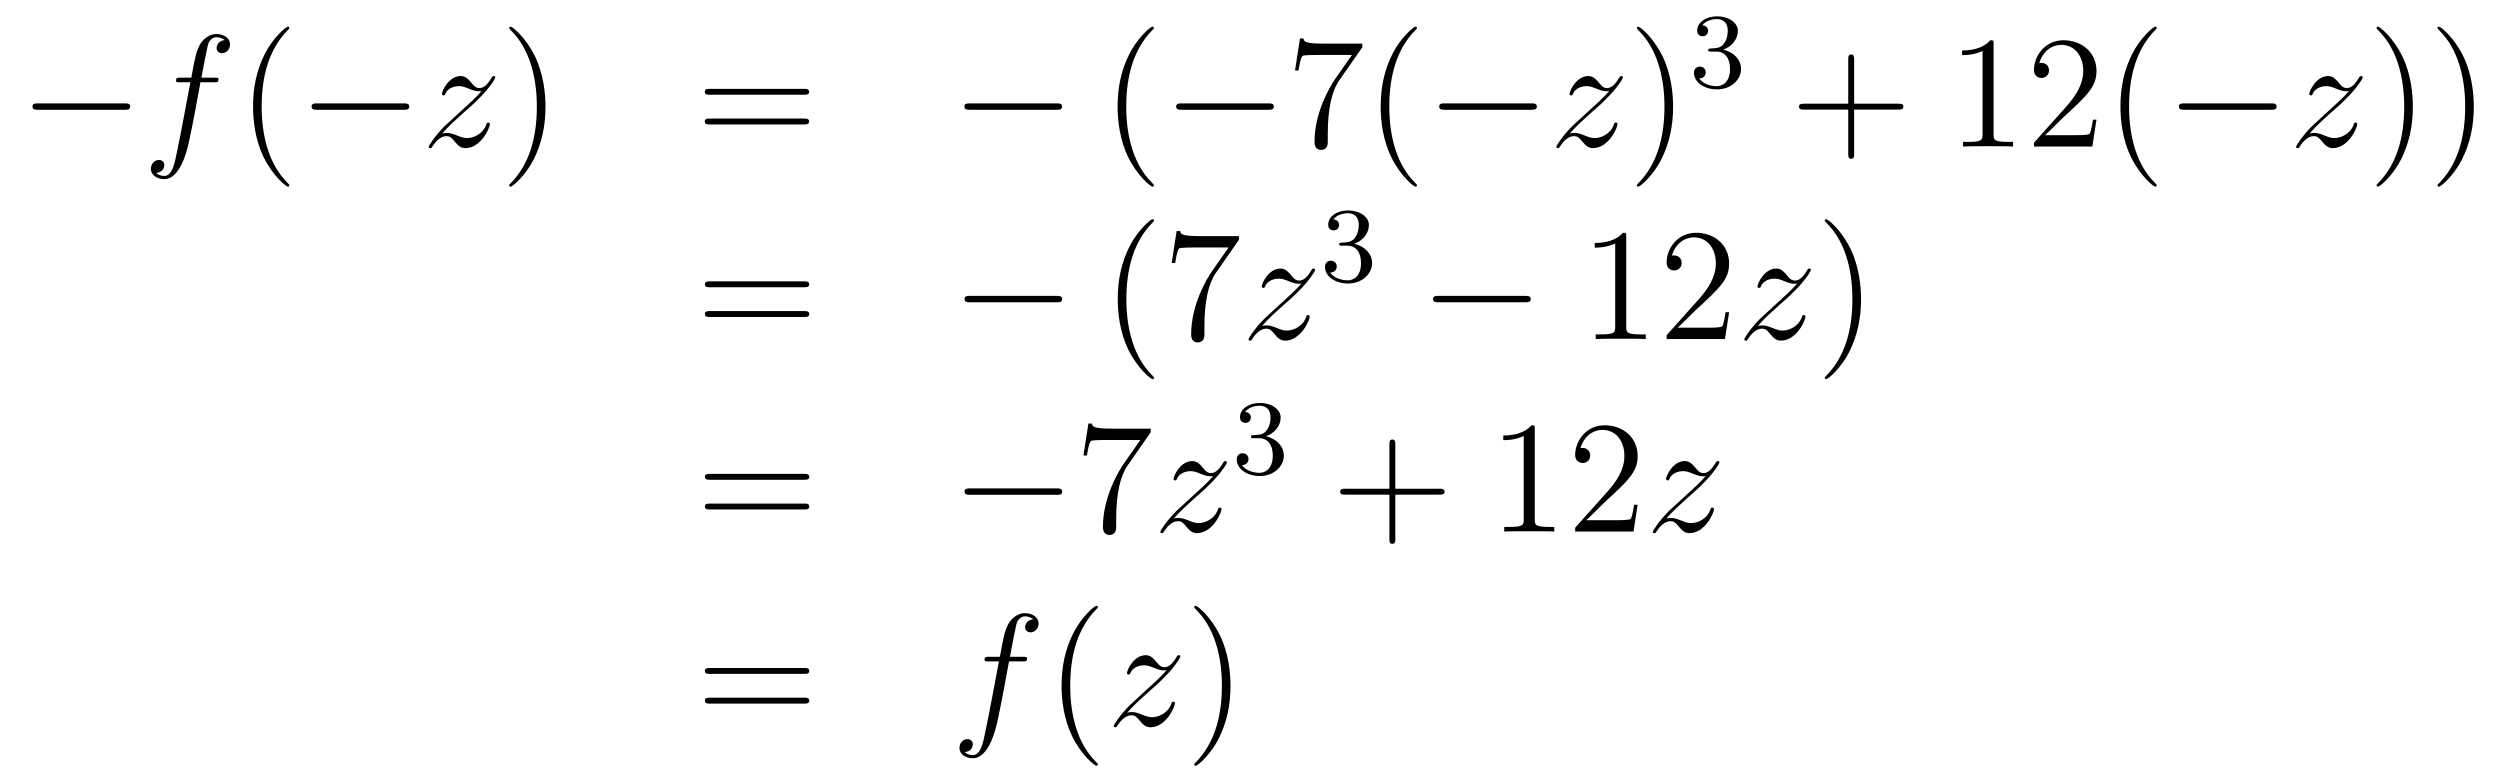 <?xml version='1.0'?>
<!-- This file was generated by dvisvgm 1.14.1 -->
<svg height='58pt' version='1.1' viewBox='0 -58 187 58' width='187pt' xmlns='http://www.w3.org/2000/svg' xmlns:xlink='http://www.w3.org/1999/xlink'>
<g id='page1'>
<g transform='matrix(1 0 0 1 -132 609)'>
<path d='M141.318 -658.789C141.521 -658.789 141.736 -658.789 141.736 -659.028C141.736 -659.268 141.521 -659.268 141.318 -659.268H134.851C134.648 -659.268 134.432 -659.268 134.432 -659.028C134.432 -658.789 134.648 -658.789 134.851 -658.789H141.318Z' fill-rule='evenodd'/>
<path d='M148.01 -660.846C148.249 -660.846 148.344 -660.846 148.344 -661.073C148.344 -661.192 148.249 -661.192 148.034 -661.192H147.066C147.293 -662.423 147.46 -663.272 147.555 -663.655C147.627 -663.942 147.878 -664.217 148.189 -664.217C148.44 -664.217 148.691 -664.109 148.811 -664.002C148.344 -663.954 148.201 -663.607 148.201 -663.404C148.201 -663.165 148.38 -663.021 148.608 -663.021C148.847 -663.021 149.205 -663.224 149.205 -663.679C149.205 -664.181 148.703 -664.456 148.177 -664.456C147.663 -664.456 147.161 -664.073 146.922 -663.607C146.707 -663.188 146.587 -662.758 146.312 -661.192H145.511C145.284 -661.192 145.165 -661.192 145.165 -660.977C145.165 -660.846 145.236 -660.846 145.476 -660.846H146.241C146.025 -659.734 145.535 -657.032 145.26 -655.753C145.057 -654.713 144.878 -653.84 144.28 -653.84C144.244 -653.84 143.898 -653.84 143.682 -654.067C144.292 -654.115 144.292 -654.641 144.292 -654.653C144.292 -654.892 144.113 -655.036 143.886 -655.036C143.646 -655.036 143.288 -654.832 143.288 -654.378C143.288 -653.864 143.814 -653.601 144.28 -653.601C145.5 -653.601 146.001 -655.789 146.133 -656.387C146.348 -657.307 146.934 -660.487 146.994 -660.846H148.01Z' fill-rule='evenodd'/>
<path d='M153.641 -653.135C153.641 -653.171 153.641 -653.195 153.438 -653.398C152.243 -654.606 151.573 -656.578 151.573 -659.017C151.573 -661.336 152.135 -663.332 153.522 -664.743C153.641 -664.85 153.641 -664.874 153.641 -664.91C153.641 -664.982 153.581 -665.006 153.534 -665.006C153.378 -665.006 152.398 -664.145 151.812 -662.973C151.203 -661.766 150.928 -660.487 150.928 -659.017C150.928 -657.952 151.095 -656.53 151.716 -655.251C152.422 -653.817 153.402 -653.039 153.534 -653.039C153.581 -653.039 153.641 -653.063 153.641 -653.135Z' fill-rule='evenodd'/>
<path d='M162.192 -658.789C162.396 -658.789 162.611 -658.789 162.611 -659.028C162.611 -659.268 162.396 -659.268 162.192 -659.268H155.725C155.522 -659.268 155.307 -659.268 155.307 -659.028C155.307 -658.789 155.522 -658.789 155.725 -658.789H162.192Z' fill-rule='evenodd'/>
<path d='M165.071 -657.008C165.585 -657.594 166.004 -657.965 166.601 -658.503C167.319 -659.124 167.629 -659.423 167.797 -659.602C168.634 -660.427 169.052 -661.121 169.052 -661.216C169.052 -661.312 168.956 -661.312 168.932 -661.312C168.849 -661.312 168.825 -661.264 168.765 -661.18C168.466 -660.666 168.179 -660.415 167.868 -660.415C167.617 -660.415 167.486 -660.523 167.259 -660.81C167.008 -661.108 166.805 -661.312 166.458 -661.312C165.585 -661.312 165.059 -660.224 165.059 -659.973C165.059 -659.937 165.071 -659.865 165.179 -659.865C165.274 -659.865 165.286 -659.913 165.322 -659.997C165.525 -660.475 166.099 -660.559 166.326 -660.559C166.577 -660.559 166.816 -660.475 167.067 -660.367C167.522 -660.176 167.713 -660.176 167.833 -660.176C167.916 -660.176 167.964 -660.176 168.024 -660.188C167.629 -659.722 166.984 -659.148 166.446 -658.658L165.239 -657.546C164.509 -656.805 164.067 -656.1 164.067 -656.016C164.067 -655.944 164.127 -655.92 164.199 -655.92C164.27 -655.92 164.282 -655.932 164.366 -656.076C164.557 -656.375 164.94 -656.817 165.382 -656.817C165.633 -656.817 165.753 -656.733 165.992 -656.434C166.219 -656.172 166.422 -655.92 166.805 -655.92C167.976 -655.92 168.645 -657.439 168.645 -657.713C168.645 -657.761 168.634 -657.833 168.514 -657.833C168.418 -657.833 168.406 -657.785 168.37 -657.666C168.107 -656.96 167.402 -656.673 166.936 -656.673C166.685 -656.673 166.446 -656.757 166.195 -656.865C165.717 -657.056 165.585 -657.056 165.43 -657.056C165.31 -657.056 165.179 -657.056 165.071 -657.008Z' fill-rule='evenodd'/>
<path d='M172.802 -659.017C172.802 -659.925 172.683 -661.407 172.014 -662.794C171.308 -664.228 170.328 -665.006 170.196 -665.006C170.149 -665.006 170.089 -664.982 170.089 -664.91C170.089 -664.874 170.089 -664.85 170.292 -664.647C171.488 -663.44 172.157 -661.467 172.157 -659.028C172.157 -656.709 171.595 -654.713 170.208 -653.302C170.089 -653.195 170.089 -653.171 170.089 -653.135C170.089 -653.063 170.149 -653.039 170.196 -653.039C170.352 -653.039 171.332 -653.9 171.918 -655.072C172.528 -656.291 172.802 -657.582 172.802 -659.017Z' fill-rule='evenodd'/>
<path d='M192.139 -659.913C192.306 -659.913 192.522 -659.913 192.522 -660.128C192.522 -660.355 192.318 -660.355 192.139 -660.355H185.098C184.931 -660.355 184.716 -660.355 184.716 -660.14C184.716 -659.913 184.919 -659.913 185.098 -659.913H192.139ZM192.139 -657.69C192.306 -657.69 192.522 -657.69 192.522 -657.905C192.522 -658.132 192.318 -658.132 192.139 -658.132H185.098C184.931 -658.132 184.716 -658.132 184.716 -657.917C184.716 -657.69 184.919 -657.69 185.098 -657.69H192.139Z' fill-rule='evenodd'/>
<path d='M211.025 -658.789C211.228 -658.789 211.444 -658.789 211.444 -659.028C211.444 -659.268 211.228 -659.268 211.025 -659.268H204.558C204.355 -659.268 204.139 -659.268 204.139 -659.028C204.139 -658.789 204.355 -658.789 204.558 -658.789H211.025Z' fill-rule='evenodd'/>
<path d='M218.31 -653.135C218.31 -653.171 218.31 -653.195 218.107 -653.398C216.912 -654.606 216.242 -656.578 216.242 -659.017C216.242 -661.336 216.804 -663.332 218.191 -664.743C218.31 -664.85 218.31 -664.874 218.31 -664.91C218.31 -664.982 218.251 -665.006 218.203 -665.006C218.047 -665.006 217.067 -664.145 216.481 -662.973C215.872 -661.766 215.597 -660.487 215.597 -659.017C215.597 -657.952 215.765 -656.53 216.385 -655.251C217.091 -653.817 218.071 -653.039 218.203 -653.039C218.251 -653.039 218.31 -653.063 218.31 -653.135Z' fill-rule='evenodd'/>
<path d='M226.862 -658.789C227.065 -658.789 227.28 -658.789 227.28 -659.028C227.28 -659.268 227.065 -659.268 226.862 -659.268H220.394C220.192 -659.268 219.977 -659.268 219.977 -659.028C219.977 -658.789 220.192 -658.789 220.394 -658.789H226.862Z' fill-rule='evenodd'/>
<path d='M233.9 -663.463V-663.738H231.019C229.573 -663.738 229.549 -663.894 229.501 -664.121H229.238L228.868 -661.73H229.13C229.166 -661.945 229.274 -662.687 229.43 -662.818C229.525 -662.89 230.422 -662.89 230.59 -662.89H233.124L231.857 -661.073C231.534 -660.607 230.327 -658.646 230.327 -656.399C230.327 -656.267 230.327 -655.789 230.816 -655.789C231.318 -655.789 231.318 -656.255 231.318 -656.411V-657.008C231.318 -658.789 231.606 -660.176 232.168 -660.977L233.9 -663.463ZM237.988 -653.135C237.988 -653.171 237.988 -653.195 237.784 -653.398C236.588 -654.606 235.919 -656.578 235.919 -659.017C235.919 -661.336 236.482 -663.332 237.868 -664.743C237.988 -664.85 237.988 -664.874 237.988 -664.91C237.988 -664.982 237.928 -665.006 237.88 -665.006C237.725 -665.006 236.744 -664.145 236.159 -662.973C235.549 -661.766 235.274 -660.487 235.274 -659.017C235.274 -657.952 235.441 -656.53 236.063 -655.251C236.768 -653.817 237.748 -653.039 237.88 -653.039C237.928 -653.039 237.988 -653.063 237.988 -653.135Z' fill-rule='evenodd'/>
<path d='M246.538 -658.789C246.74 -658.789 246.956 -658.789 246.956 -659.028C246.956 -659.268 246.74 -659.268 246.538 -659.268H240.071C239.867 -659.268 239.652 -659.268 239.652 -659.028C239.652 -658.789 239.867 -658.789 240.071 -658.789H246.538Z' fill-rule='evenodd'/>
<path d='M249.416 -657.008C249.93 -657.594 250.349 -657.965 250.946 -658.503C251.664 -659.124 251.975 -659.423 252.142 -659.602C252.979 -660.427 253.397 -661.121 253.397 -661.216C253.397 -661.312 253.301 -661.312 253.278 -661.312C253.194 -661.312 253.17 -661.264 253.11 -661.18C252.811 -660.666 252.524 -660.415 252.214 -660.415C251.963 -660.415 251.831 -660.523 251.604 -660.81C251.353 -661.108 251.149 -661.312 250.802 -661.312C249.93 -661.312 249.404 -660.224 249.404 -659.973C249.404 -659.937 249.416 -659.865 249.523 -659.865C249.619 -659.865 249.631 -659.913 249.667 -659.997C249.871 -660.475 250.445 -660.559 250.672 -660.559C250.922 -660.559 251.161 -660.475 251.412 -660.367C251.867 -660.176 252.058 -660.176 252.178 -660.176C252.262 -660.176 252.31 -660.176 252.37 -660.188C251.975 -659.722 251.329 -659.148 250.79 -658.658L249.583 -657.546C248.855 -656.805 248.412 -656.1 248.412 -656.016C248.412 -655.944 248.472 -655.92 248.544 -655.92C248.615 -655.92 248.627 -655.932 248.711 -656.076C248.902 -656.375 249.284 -656.817 249.727 -656.817C249.978 -656.817 250.098 -656.733 250.337 -656.434C250.564 -656.172 250.768 -655.92 251.149 -655.92C252.322 -655.92 252.991 -657.439 252.991 -657.713C252.991 -657.761 252.979 -657.833 252.859 -657.833C252.763 -657.833 252.751 -657.785 252.715 -657.666C252.452 -656.96 251.747 -656.673 251.281 -656.673C251.03 -656.673 250.79 -656.757 250.54 -656.865C250.062 -657.056 249.93 -657.056 249.775 -657.056C249.655 -657.056 249.523 -657.056 249.416 -657.008Z' fill-rule='evenodd'/>
<path d='M257.148 -659.017C257.148 -659.925 257.028 -661.407 256.358 -662.794C255.654 -664.228 254.674 -665.006 254.542 -665.006C254.494 -665.006 254.434 -664.982 254.434 -664.91C254.434 -664.874 254.434 -664.85 254.638 -664.647C255.833 -663.44 256.502 -661.467 256.502 -659.028C256.502 -656.709 255.941 -654.713 254.554 -653.302C254.434 -653.195 254.434 -653.171 254.434 -653.135C254.434 -653.063 254.494 -653.039 254.542 -653.039C254.696 -653.039 255.677 -653.9 256.264 -655.072C256.873 -656.291 257.148 -657.582 257.148 -659.017Z' fill-rule='evenodd'/>
<path d='M260.376 -663.142C261.006 -663.142 261.404 -662.679 261.404 -661.842C261.404 -660.847 260.838 -660.552 260.416 -660.552C259.978 -660.552 259.38 -660.711 259.1 -661.133C259.388 -661.133 259.588 -661.317 259.588 -661.58C259.588 -661.835 259.404 -662.018 259.148 -662.018C258.934 -662.018 258.71 -661.882 258.71 -661.564C258.71 -660.807 259.524 -660.313 260.432 -660.313C261.492 -660.313 262.232 -661.046 262.232 -661.842C262.232 -662.504 261.707 -663.11 260.894 -663.285C261.523 -663.508 261.994 -664.05 261.994 -664.687C261.994 -665.325 261.276 -665.779 260.448 -665.779C259.595 -665.779 258.949 -665.317 258.949 -664.711C258.949 -664.416 259.148 -664.289 259.356 -664.289C259.603 -664.289 259.763 -664.464 259.763 -664.695C259.763 -664.99 259.507 -665.102 259.332 -665.11C259.667 -665.548 260.28 -665.572 260.424 -665.572C260.63 -665.572 261.236 -665.508 261.236 -664.687C261.236 -664.129 261.006 -663.795 260.894 -663.667C260.656 -663.42 260.472 -663.404 259.986 -663.372C259.834 -663.365 259.77 -663.357 259.77 -663.253C259.77 -663.142 259.842 -663.142 259.978 -663.142H260.376Z' fill-rule='evenodd'/>
<path d='M270.69 -658.801H273.989C274.157 -658.801 274.372 -658.801 274.372 -659.017C274.372 -659.244 274.169 -659.244 273.989 -659.244H270.69V-662.543C270.69 -662.71 270.69 -662.926 270.474 -662.926C270.247 -662.926 270.247 -662.722 270.247 -662.543V-659.244H266.948C266.78 -659.244 266.566 -659.244 266.566 -659.028C266.566 -658.801 266.768 -658.801 266.948 -658.801H270.247V-655.502C270.247 -655.335 270.247 -655.12 270.462 -655.12C270.69 -655.12 270.69 -655.323 270.69 -655.502V-658.801Z' fill-rule='evenodd'/>
<path d='M281.12 -663.702C281.12 -663.978 281.12 -663.989 280.88 -663.989C280.594 -663.667 279.996 -663.224 278.765 -663.224V-662.878C279.04 -662.878 279.637 -662.878 280.295 -663.188V-656.96C280.295 -656.53 280.259 -656.387 279.208 -656.387H278.837V-656.04C279.16 -656.064 280.319 -656.064 280.714 -656.064S282.256 -656.064 282.578 -656.04V-656.387H282.208C281.156 -656.387 281.12 -656.53 281.12 -656.96V-663.702ZM288.817 -658.048H288.554C288.518 -657.845 288.422 -657.187 288.302 -656.996C288.22 -656.889 287.538 -656.889 287.179 -656.889H284.968C285.29 -657.164 286.02 -657.929 286.331 -658.216C288.148 -659.889 288.817 -660.511 288.817 -661.694C288.817 -663.069 287.729 -663.989 286.343 -663.989C284.956 -663.989 284.143 -662.806 284.143 -661.778C284.143 -661.168 284.669 -661.168 284.705 -661.168C284.956 -661.168 285.266 -661.347 285.266 -661.73C285.266 -662.065 285.04 -662.292 284.705 -662.292C284.597 -662.292 284.573 -662.292 284.538 -662.28C284.765 -663.093 285.41 -663.643 286.187 -663.643C287.203 -663.643 287.825 -662.794 287.825 -661.694C287.825 -660.678 287.239 -659.793 286.558 -659.028L284.143 -656.327V-656.04H288.506L288.817 -658.048ZM293.322 -653.135C293.322 -653.171 293.322 -653.195 293.119 -653.398C291.924 -654.606 291.254 -656.578 291.254 -659.017C291.254 -661.336 291.816 -663.332 293.203 -664.743C293.322 -664.85 293.322 -664.874 293.322 -664.91C293.322 -664.982 293.262 -665.006 293.214 -665.006C293.059 -665.006 292.079 -664.145 291.493 -662.973C290.884 -661.766 290.609 -660.487 290.609 -659.017C290.609 -657.952 290.776 -656.53 291.397 -655.251C292.103 -653.817 293.083 -653.039 293.214 -653.039C293.262 -653.039 293.322 -653.063 293.322 -653.135Z' fill-rule='evenodd'/>
<path d='M301.872 -658.789C302.075 -658.789 302.29 -658.789 302.29 -659.028C302.29 -659.268 302.075 -659.268 301.872 -659.268H295.404C295.201 -659.268 294.985 -659.268 294.985 -659.028C294.985 -658.789 295.201 -658.789 295.404 -658.789H301.872Z' fill-rule='evenodd'/>
<path d='M304.75 -657.008C305.264 -657.594 305.682 -657.965 306.281 -658.503C306.997 -659.124 307.308 -659.423 307.476 -659.602C308.312 -660.427 308.731 -661.121 308.731 -661.216C308.731 -661.312 308.635 -661.312 308.611 -661.312C308.527 -661.312 308.503 -661.264 308.443 -661.18C308.146 -660.666 307.858 -660.415 307.547 -660.415C307.296 -660.415 307.165 -660.523 306.937 -660.81C306.686 -661.108 306.484 -661.312 306.137 -661.312C305.264 -661.312 304.738 -660.224 304.738 -659.973C304.738 -659.937 304.75 -659.865 304.858 -659.865C304.954 -659.865 304.966 -659.913 305 -659.997C305.204 -660.475 305.778 -660.559 306.005 -660.559C306.257 -660.559 306.496 -660.475 306.746 -660.367C307.201 -660.176 307.392 -660.176 307.512 -660.176C307.595 -660.176 307.643 -660.176 307.703 -660.188C307.308 -659.722 306.662 -659.148 306.125 -658.658L304.918 -657.546C304.188 -656.805 303.746 -656.1 303.746 -656.016C303.746 -655.944 303.805 -655.92 303.877 -655.92S303.961 -655.932 304.045 -656.076C304.236 -656.375 304.619 -656.817 305.06 -656.817C305.312 -656.817 305.431 -656.733 305.671 -656.434C305.898 -656.172 306.101 -655.92 306.484 -655.92C307.655 -655.92 308.324 -657.439 308.324 -657.713C308.324 -657.761 308.312 -657.833 308.192 -657.833C308.098 -657.833 308.086 -657.785 308.05 -657.666C307.787 -656.96 307.081 -656.673 306.616 -656.673C306.364 -656.673 306.125 -656.757 305.874 -656.865C305.395 -657.056 305.264 -657.056 305.108 -657.056C304.99 -657.056 304.858 -657.056 304.75 -657.008Z' fill-rule='evenodd'/>
<path d='M312.481 -659.017C312.481 -659.925 312.362 -661.407 311.693 -662.794C310.987 -664.228 310.007 -665.006 309.875 -665.006C309.828 -665.006 309.768 -664.982 309.768 -664.91C309.768 -664.874 309.768 -664.85 309.971 -664.647C311.166 -663.44 311.836 -661.467 311.836 -659.028C311.836 -656.709 311.274 -654.713 309.887 -653.302C309.768 -653.195 309.768 -653.171 309.768 -653.135C309.768 -653.063 309.828 -653.039 309.875 -653.039C310.031 -653.039 311.011 -653.9 311.597 -655.072C312.206 -656.291 312.481 -657.582 312.481 -659.017ZM317.041 -659.017C317.041 -659.925 316.922 -661.407 316.253 -662.794C315.547 -664.228 314.567 -665.006 314.435 -665.006C314.388 -665.006 314.328 -664.982 314.328 -664.91C314.328 -664.874 314.328 -664.85 314.531 -664.647C315.726 -663.44 316.396 -661.467 316.396 -659.028C316.396 -656.709 315.834 -654.713 314.447 -653.302C314.328 -653.195 314.328 -653.171 314.328 -653.135C314.328 -653.063 314.388 -653.039 314.435 -653.039C314.591 -653.039 315.571 -653.9 316.157 -655.072C316.766 -656.291 317.041 -657.582 317.041 -659.017Z' fill-rule='evenodd'/>
<path d='M192.149 -645.513C192.317 -645.513 192.532 -645.513 192.532 -645.728C192.532 -645.955 192.329 -645.955 192.149 -645.955H185.108C184.941 -645.955 184.726 -645.955 184.726 -645.74C184.726 -645.513 184.929 -645.513 185.108 -645.513H192.149ZM192.149 -643.29C192.317 -643.29 192.532 -643.29 192.532 -643.505C192.532 -643.732 192.329 -643.732 192.149 -643.732H185.108C184.941 -643.732 184.726 -643.732 184.726 -643.517C184.726 -643.29 184.929 -643.29 185.108 -643.29H192.149Z' fill-rule='evenodd'/>
<path d='M211.036 -644.389C211.238 -644.389 211.453 -644.389 211.453 -644.628C211.453 -644.868 211.238 -644.868 211.036 -644.868H204.568C204.365 -644.868 204.149 -644.868 204.149 -644.628C204.149 -644.389 204.365 -644.389 204.568 -644.389H211.036Z' fill-rule='evenodd'/>
<path d='M218.321 -638.735C218.321 -638.771 218.321 -638.795 218.117 -638.998C216.922 -640.206 216.252 -642.178 216.252 -644.617C216.252 -646.936 216.815 -648.932 218.201 -650.343C218.321 -650.45 218.321 -650.474 218.321 -650.51C218.321 -650.582 218.261 -650.606 218.213 -650.606C218.058 -650.606 217.078 -649.745 216.492 -648.573C215.882 -647.366 215.608 -646.087 215.608 -644.617C215.608 -643.552 215.774 -642.13 216.396 -640.851C217.102 -639.417 218.082 -638.639 218.213 -638.639C218.261 -638.639 218.321 -638.663 218.321 -638.735ZM224.674 -649.063V-649.338H221.792C220.346 -649.338 220.322 -649.494 220.274 -649.721H220.012L219.641 -647.33H219.904C219.94 -647.545 220.048 -648.287 220.202 -648.418C220.298 -648.49 221.195 -648.49 221.363 -648.49H223.897L222.63 -646.673C222.307 -646.207 221.1 -644.246 221.1 -641.999C221.1 -641.867 221.1 -641.389 221.59 -641.389C222.091 -641.389 222.091 -641.855 222.091 -642.011V-642.608C222.091 -644.389 222.378 -645.776 222.941 -646.577L224.674 -649.063Z' fill-rule='evenodd'/>
<path d='M226.391 -642.608C226.906 -643.194 227.323 -643.565 227.922 -644.103C228.638 -644.724 228.949 -645.023 229.117 -645.202C229.954 -646.027 230.371 -646.721 230.371 -646.816C230.371 -646.912 230.276 -646.912 230.252 -646.912C230.168 -646.912 230.144 -646.864 230.084 -646.78C229.786 -646.266 229.499 -646.015 229.188 -646.015C228.937 -646.015 228.805 -646.123 228.578 -646.41C228.328 -646.708 228.125 -646.912 227.778 -646.912C226.906 -646.912 226.379 -645.824 226.379 -645.573C226.379 -645.537 226.391 -645.465 226.499 -645.465C226.595 -645.465 226.607 -645.513 226.642 -645.597C226.846 -646.075 227.419 -646.159 227.646 -646.159C227.897 -646.159 228.137 -646.075 228.388 -645.967C228.841 -645.776 229.033 -645.776 229.153 -645.776C229.236 -645.776 229.284 -645.776 229.344 -645.788C228.949 -645.322 228.304 -644.748 227.766 -644.258L226.559 -643.146C225.829 -642.405 225.388 -641.7 225.388 -641.616C225.388 -641.544 225.446 -641.52 225.518 -641.52C225.59 -641.52 225.602 -641.532 225.685 -641.676C225.877 -641.975 226.26 -642.417 226.702 -642.417C226.952 -642.417 227.072 -642.333 227.311 -642.034C227.538 -641.772 227.742 -641.52 228.125 -641.52C229.296 -641.52 229.966 -643.039 229.966 -643.313C229.966 -643.361 229.954 -643.433 229.834 -643.433C229.739 -643.433 229.727 -643.385 229.691 -643.266C229.427 -642.56 228.722 -642.273 228.256 -642.273C228.005 -642.273 227.766 -642.357 227.515 -642.465C227.036 -642.656 226.906 -642.656 226.75 -642.656C226.63 -642.656 226.499 -642.656 226.391 -642.608Z' fill-rule='evenodd'/>
<path d='M232.776 -648.622C233.406 -648.622 233.804 -648.159 233.804 -647.322C233.804 -646.327 233.238 -646.032 232.816 -646.032C232.378 -646.032 231.78 -646.191 231.5 -646.613C231.788 -646.613 231.988 -646.797 231.988 -647.06C231.988 -647.315 231.804 -647.498 231.548 -647.498C231.334 -647.498 231.11 -647.362 231.11 -647.044C231.11 -646.287 231.924 -645.793 232.832 -645.793C233.892 -645.793 234.632 -646.526 234.632 -647.322C234.632 -647.984 234.107 -648.59 233.294 -648.765C233.923 -648.988 234.394 -649.53 234.394 -650.167C234.394 -650.805 233.676 -651.259 232.848 -651.259C231.995 -651.259 231.349 -650.797 231.349 -650.191C231.349 -649.896 231.548 -649.769 231.756 -649.769C232.003 -649.769 232.163 -649.944 232.163 -650.175C232.163 -650.47 231.907 -650.582 231.732 -650.59C232.067 -651.028 232.68 -651.052 232.824 -651.052C233.03 -651.052 233.636 -650.988 233.636 -650.167C233.636 -649.609 233.406 -649.275 233.294 -649.147C233.056 -648.9 232.872 -648.884 232.386 -648.852C232.234 -648.845 232.17 -648.837 232.17 -648.733C232.17 -648.622 232.242 -648.622 232.378 -648.622H232.776Z' fill-rule='evenodd'/>
<path d='M246.078 -644.389C246.281 -644.389 246.497 -644.389 246.497 -644.628C246.497 -644.868 246.281 -644.868 246.078 -644.868H239.611C239.407 -644.868 239.192 -644.868 239.192 -644.628C239.192 -644.389 239.407 -644.389 239.611 -644.389H246.078Z' fill-rule='evenodd'/>
<path d='M253.642 -649.302C253.642 -649.578 253.642 -649.589 253.402 -649.589C253.115 -649.267 252.517 -648.824 251.286 -648.824V-648.478C251.561 -648.478 252.158 -648.478 252.816 -648.788V-642.56C252.816 -642.13 252.78 -641.987 251.729 -641.987H251.358V-641.64C251.681 -641.664 252.84 -641.664 253.235 -641.664C253.63 -641.664 254.777 -641.664 255.1 -641.64V-641.987H254.729C253.678 -641.987 253.642 -642.13 253.642 -642.56V-649.302ZM261.338 -643.648H261.076C261.04 -643.445 260.944 -642.787 260.824 -642.596C260.741 -642.489 260.059 -642.489 259.7 -642.489H257.489C257.812 -642.764 258.541 -643.529 258.852 -643.816C260.669 -645.489 261.338 -646.111 261.338 -647.294C261.338 -648.669 260.25 -649.589 258.864 -649.589C257.477 -649.589 256.664 -648.406 256.664 -647.378C256.664 -646.768 257.19 -646.768 257.226 -646.768C257.477 -646.768 257.788 -646.947 257.788 -647.33C257.788 -647.665 257.561 -647.892 257.226 -647.892C257.118 -647.892 257.094 -647.892 257.058 -647.88C257.286 -648.693 257.932 -649.243 258.708 -649.243C259.724 -649.243 260.346 -648.394 260.346 -647.294C260.346 -646.278 259.76 -645.393 259.079 -644.628L256.664 -641.927V-641.64H261.028L261.338 -643.648Z' fill-rule='evenodd'/>
<path d='M263.474 -642.608C263.988 -643.194 264.407 -643.565 265.004 -644.103C265.722 -644.724 266.033 -645.023 266.2 -645.202C267.037 -646.027 267.455 -646.721 267.455 -646.816C267.455 -646.912 267.359 -646.912 267.336 -646.912C267.252 -646.912 267.228 -646.864 267.168 -646.78C266.869 -646.266 266.582 -646.015 266.272 -646.015C266.021 -646.015 265.889 -646.123 265.662 -646.41C265.411 -646.708 265.207 -646.912 264.86 -646.912C263.988 -646.912 263.462 -645.824 263.462 -645.573C263.462 -645.537 263.474 -645.465 263.581 -645.465C263.677 -645.465 263.689 -645.513 263.725 -645.597C263.928 -646.075 264.503 -646.159 264.73 -646.159C264.98 -646.159 265.219 -646.075 265.47 -645.967C265.925 -645.776 266.116 -645.776 266.236 -645.776C266.32 -645.776 266.368 -645.776 266.428 -645.788C266.033 -645.322 265.387 -644.748 264.848 -644.258L263.641 -643.146C262.913 -642.405 262.47 -641.7 262.47 -641.616C262.47 -641.544 262.53 -641.52 262.602 -641.52C262.673 -641.52 262.685 -641.532 262.769 -641.676C262.96 -641.975 263.342 -642.417 263.785 -642.417C264.036 -642.417 264.156 -642.333 264.395 -642.034C264.622 -641.772 264.826 -641.52 265.207 -641.52C266.38 -641.52 267.048 -643.039 267.048 -643.313C267.048 -643.361 267.037 -643.433 266.917 -643.433C266.821 -643.433 266.809 -643.385 266.773 -643.266C266.51 -642.56 265.805 -642.273 265.339 -642.273C265.088 -642.273 264.848 -642.357 264.598 -642.465C264.12 -642.656 263.988 -642.656 263.833 -642.656C263.713 -642.656 263.581 -642.656 263.474 -642.608Z' fill-rule='evenodd'/>
<path d='M271.206 -644.617C271.206 -645.525 271.086 -647.007 270.416 -648.394C269.712 -649.828 268.732 -650.606 268.6 -650.606C268.552 -650.606 268.492 -650.582 268.492 -650.51C268.492 -650.474 268.492 -650.45 268.696 -650.247C269.891 -649.04 270.56 -647.067 270.56 -644.628C270.56 -642.309 269.999 -640.313 268.612 -638.902C268.492 -638.795 268.492 -638.771 268.492 -638.735C268.492 -638.663 268.552 -638.639 268.6 -638.639C268.754 -638.639 269.735 -639.5 270.322 -640.672C270.931 -641.891 271.206 -643.182 271.206 -644.617Z' fill-rule='evenodd'/>
<path d='M192.149 -631.113C192.317 -631.113 192.532 -631.113 192.532 -631.328C192.532 -631.555 192.329 -631.555 192.149 -631.555H185.108C184.941 -631.555 184.726 -631.555 184.726 -631.34C184.726 -631.113 184.929 -631.113 185.108 -631.113H192.149ZM192.149 -628.89C192.317 -628.89 192.532 -628.89 192.532 -629.105C192.532 -629.332 192.329 -629.332 192.149 -629.332H185.108C184.941 -629.332 184.726 -629.332 184.726 -629.117C184.726 -628.89 184.929 -628.89 185.108 -628.89H192.149Z' fill-rule='evenodd'/>
<path d='M211.036 -629.989C211.238 -629.989 211.453 -629.989 211.453 -630.228C211.453 -630.468 211.238 -630.468 211.036 -630.468H204.568C204.365 -630.468 204.149 -630.468 204.149 -630.228C204.149 -629.989 204.365 -629.989 204.568 -629.989H211.036Z' fill-rule='evenodd'/>
<path d='M218.074 -634.663V-634.938H215.192C213.746 -634.938 213.722 -635.094 213.674 -635.321H213.412L213.041 -632.93H213.304C213.34 -633.145 213.448 -633.887 213.602 -634.018C213.698 -634.09 214.595 -634.09 214.763 -634.09H217.297L216.03 -632.273C215.707 -631.807 214.5 -629.846 214.5 -627.599C214.5 -627.467 214.5 -626.989 214.99 -626.989C215.491 -626.989 215.491 -627.455 215.491 -627.611V-628.208C215.491 -629.989 215.778 -631.376 216.341 -632.177L218.074 -634.663Z' fill-rule='evenodd'/>
<path d='M219.792 -628.208C220.307 -628.794 220.726 -629.165 221.323 -629.703C222.04 -630.324 222.35 -630.623 222.518 -630.802C223.355 -631.627 223.774 -632.321 223.774 -632.416C223.774 -632.512 223.678 -632.512 223.654 -632.512C223.57 -632.512 223.547 -632.464 223.487 -632.38C223.188 -631.866 222.901 -631.615 222.589 -631.615C222.338 -631.615 222.208 -631.723 221.98 -632.01C221.729 -632.308 221.526 -632.512 221.179 -632.512C220.307 -632.512 219.781 -631.424 219.781 -631.173C219.781 -631.137 219.792 -631.065 219.9 -631.065C219.996 -631.065 220.008 -631.113 220.044 -631.197C220.247 -631.675 220.82 -631.759 221.048 -631.759C221.299 -631.759 221.538 -631.675 221.789 -631.567C222.244 -631.376 222.434 -631.376 222.554 -631.376C222.637 -631.376 222.685 -631.376 222.745 -631.388C222.35 -630.922 221.705 -630.348 221.167 -629.858L219.96 -628.746C219.23 -628.005 218.789 -627.3 218.789 -627.216C218.789 -627.144 218.848 -627.12 218.92 -627.12C218.992 -627.12 219.004 -627.132 219.088 -627.276C219.278 -627.575 219.661 -628.017 220.104 -628.017C220.355 -628.017 220.474 -627.933 220.714 -627.634C220.94 -627.372 221.143 -627.12 221.526 -627.12C222.697 -627.12 223.367 -628.639 223.367 -628.913C223.367 -628.961 223.355 -629.033 223.235 -629.033C223.14 -629.033 223.128 -628.985 223.092 -628.866C222.829 -628.16 222.124 -627.873 221.658 -627.873C221.406 -627.873 221.167 -627.957 220.916 -628.065C220.438 -628.256 220.307 -628.256 220.151 -628.256C220.032 -628.256 219.9 -628.256 219.792 -628.208Z' fill-rule='evenodd'/>
<path d='M226.176 -634.222C226.806 -634.222 227.204 -633.759 227.204 -632.922C227.204 -631.927 226.638 -631.632 226.216 -631.632C225.778 -631.632 225.18 -631.791 224.9 -632.213C225.188 -632.213 225.388 -632.397 225.388 -632.66C225.388 -632.915 225.204 -633.098 224.948 -633.098C224.734 -633.098 224.51 -632.962 224.51 -632.644C224.51 -631.887 225.324 -631.393 226.232 -631.393C227.292 -631.393 228.032 -632.126 228.032 -632.922C228.032 -633.584 227.507 -634.19 226.694 -634.365C227.323 -634.588 227.794 -635.13 227.794 -635.767C227.794 -636.405 227.076 -636.859 226.248 -636.859C225.395 -636.859 224.749 -636.397 224.749 -635.791C224.749 -635.496 224.948 -635.369 225.156 -635.369C225.403 -635.369 225.563 -635.544 225.563 -635.775C225.563 -636.07 225.307 -636.182 225.132 -636.19C225.467 -636.628 226.08 -636.652 226.224 -636.652C226.43 -636.652 227.036 -636.588 227.036 -635.767C227.036 -635.209 226.806 -634.875 226.694 -634.747C226.456 -634.5 226.272 -634.484 225.786 -634.452C225.634 -634.445 225.57 -634.437 225.57 -634.333C225.57 -634.222 225.642 -634.222 225.778 -634.222H226.176Z' fill-rule='evenodd'/>
<path d='M236.37 -630.001H239.669C239.837 -630.001 240.052 -630.001 240.052 -630.217C240.052 -630.444 239.849 -630.444 239.669 -630.444H236.37V-633.743C236.37 -633.91 236.37 -634.126 236.154 -634.126C235.927 -634.126 235.927 -633.922 235.927 -633.743V-630.444H232.628C232.46 -630.444 232.246 -630.444 232.246 -630.228C232.246 -630.001 232.448 -630.001 232.628 -630.001H235.927V-626.702C235.927 -626.535 235.927 -626.32 236.142 -626.32C236.37 -626.32 236.37 -626.523 236.37 -626.702V-630.001Z' fill-rule='evenodd'/>
<path d='M246.8 -634.902C246.8 -635.178 246.8 -635.189 246.56 -635.189C246.274 -634.867 245.676 -634.424 244.445 -634.424V-634.078C244.72 -634.078 245.317 -634.078 245.975 -634.388V-628.16C245.975 -627.73 245.939 -627.587 244.888 -627.587H244.517V-627.24C244.84 -627.264 245.999 -627.264 246.394 -627.264S247.936 -627.264 248.258 -627.24V-627.587H247.888C246.836 -627.587 246.8 -627.73 246.8 -628.16V-634.902ZM254.497 -629.248H254.234C254.198 -629.045 254.102 -628.387 253.982 -628.196C253.9 -628.089 253.218 -628.089 252.859 -628.089H250.648C250.97 -628.364 251.7 -629.129 252.011 -629.416C253.828 -631.089 254.497 -631.711 254.497 -632.894C254.497 -634.269 253.409 -635.189 252.023 -635.189C250.636 -635.189 249.823 -634.006 249.823 -632.978C249.823 -632.368 250.349 -632.368 250.385 -632.368C250.636 -632.368 250.946 -632.547 250.946 -632.93C250.946 -633.265 250.72 -633.492 250.385 -633.492C250.277 -633.492 250.253 -633.492 250.218 -633.48C250.445 -634.293 251.09 -634.843 251.867 -634.843C252.883 -634.843 253.505 -633.994 253.505 -632.894C253.505 -631.878 252.919 -630.993 252.238 -630.228L249.823 -627.527V-627.24H254.186L254.497 -629.248Z' fill-rule='evenodd'/>
<path d='M256.633 -628.208C257.147 -628.794 257.566 -629.165 258.163 -629.703C258.881 -630.324 259.192 -630.623 259.358 -630.802C260.196 -631.627 260.614 -632.321 260.614 -632.416C260.614 -632.512 260.518 -632.512 260.495 -632.512C260.411 -632.512 260.387 -632.464 260.327 -632.38C260.028 -631.866 259.741 -631.615 259.43 -631.615C259.18 -631.615 259.048 -631.723 258.821 -632.01C258.57 -632.308 258.366 -632.512 258.019 -632.512C257.147 -632.512 256.621 -631.424 256.621 -631.173C256.621 -631.137 256.633 -631.065 256.741 -631.065C256.836 -631.065 256.848 -631.113 256.884 -631.197C257.088 -631.675 257.662 -631.759 257.888 -631.759C258.139 -631.759 258.378 -631.675 258.629 -631.567C259.084 -631.376 259.276 -631.376 259.394 -631.376C259.478 -631.376 259.526 -631.376 259.586 -631.388C259.192 -630.922 258.546 -630.348 258.008 -629.858L256.801 -628.746C256.072 -628.005 255.629 -627.3 255.629 -627.216C255.629 -627.144 255.689 -627.12 255.761 -627.12C255.832 -627.12 255.844 -627.132 255.928 -627.276C256.12 -627.575 256.501 -628.017 256.944 -628.017C257.195 -628.017 257.315 -627.933 257.554 -627.634C257.78 -627.372 257.984 -627.12 258.366 -627.12C259.538 -627.12 260.208 -628.639 260.208 -628.913C260.208 -628.961 260.196 -629.033 260.076 -629.033C259.98 -629.033 259.968 -628.985 259.932 -628.866C259.669 -628.16 258.964 -627.873 258.498 -627.873C258.247 -627.873 258.008 -627.957 257.756 -628.065C257.279 -628.256 257.147 -628.256 256.992 -628.256C256.872 -628.256 256.741 -628.256 256.633 -628.208Z' fill-rule='evenodd'/>
<path d='M192.149 -616.593C192.317 -616.593 192.532 -616.593 192.532 -616.808C192.532 -617.035 192.329 -617.035 192.149 -617.035H185.108C184.941 -617.035 184.726 -617.035 184.726 -616.82C184.726 -616.593 184.929 -616.593 185.108 -616.593H192.149ZM192.149 -614.37C192.317 -614.37 192.532 -614.37 192.532 -614.585C192.532 -614.812 192.329 -614.812 192.149 -614.812H185.108C184.941 -614.812 184.726 -614.812 184.726 -614.597C184.726 -614.37 184.929 -614.37 185.108 -614.37H192.149Z' fill-rule='evenodd'/>
<path d='M208.489 -617.526C208.728 -617.526 208.824 -617.526 208.824 -617.753C208.824 -617.872 208.728 -617.872 208.512 -617.872H207.545C207.772 -619.103 207.938 -619.952 208.034 -620.335C208.106 -620.622 208.357 -620.897 208.668 -620.897C208.919 -620.897 209.17 -620.789 209.29 -620.682C208.824 -620.634 208.68 -620.287 208.68 -620.084C208.68 -619.845 208.859 -619.701 209.087 -619.701C209.326 -619.701 209.684 -619.904 209.684 -620.359C209.684 -620.861 209.182 -621.136 208.656 -621.136C208.142 -621.136 207.64 -620.753 207.401 -620.287C207.186 -619.868 207.066 -619.438 206.791 -617.872H205.991C205.763 -617.872 205.644 -617.872 205.644 -617.657C205.644 -617.526 205.715 -617.526 205.955 -617.526H206.719C206.504 -616.414 206.014 -613.712 205.739 -612.433C205.536 -611.393 205.357 -610.52 204.76 -610.52C204.724 -610.52 204.377 -610.52 204.161 -610.747C204.77 -610.795 204.77 -611.321 204.77 -611.333C204.77 -611.572 204.592 -611.716 204.365 -611.716C204.125 -611.716 203.767 -611.512 203.767 -611.058C203.767 -610.544 204.293 -610.281 204.76 -610.281C205.979 -610.281 206.48 -612.469 206.612 -613.067C206.827 -613.987 207.413 -617.167 207.473 -617.526H208.489Z' fill-rule='evenodd'/>
<path d='M214.12 -609.815C214.12 -609.851 214.12 -609.875 213.917 -610.078C212.722 -611.286 212.052 -613.258 212.052 -615.697C212.052 -618.016 212.614 -620.012 214.001 -621.423C214.12 -621.53 214.12 -621.554 214.12 -621.59C214.12 -621.662 214.061 -621.686 214.013 -621.686C213.857 -621.686 212.876 -620.825 212.291 -619.653C211.681 -618.446 211.406 -617.167 211.406 -615.697C211.406 -614.632 211.573 -613.21 212.195 -611.931C212.9 -610.497 213.881 -609.719 214.013 -609.719C214.061 -609.719 214.12 -609.743 214.12 -609.815Z' fill-rule='evenodd'/>
<path d='M216.312 -613.688C216.826 -614.274 217.244 -614.645 217.842 -615.183C218.56 -615.804 218.87 -616.103 219.037 -616.282C219.875 -617.107 220.292 -617.801 220.292 -617.896C220.292 -617.992 220.196 -617.992 220.172 -617.992C220.09 -617.992 220.066 -617.944 220.006 -617.86C219.707 -617.346 219.42 -617.095 219.109 -617.095C218.858 -617.095 218.726 -617.203 218.5 -617.49C218.249 -617.788 218.045 -617.992 217.698 -617.992C216.826 -617.992 216.3 -616.904 216.3 -616.653C216.3 -616.617 216.312 -616.545 216.419 -616.545C216.515 -616.545 216.527 -616.593 216.563 -616.677C216.766 -617.155 217.34 -617.239 217.567 -617.239C217.818 -617.239 218.057 -617.155 218.308 -617.047C218.762 -616.856 218.953 -616.856 219.073 -616.856C219.157 -616.856 219.204 -616.856 219.264 -616.868C218.87 -616.402 218.225 -615.828 217.686 -615.338L216.479 -614.226C215.75 -613.485 215.308 -612.78 215.308 -612.696C215.308 -612.624 215.368 -612.6 215.44 -612.6C215.51 -612.6 215.522 -612.612 215.606 -612.756C215.797 -613.055 216.18 -613.497 216.623 -613.497C216.874 -613.497 216.994 -613.413 217.232 -613.114C217.459 -612.852 217.663 -612.6 218.045 -612.6C219.217 -612.6 219.886 -614.119 219.886 -614.393C219.886 -614.441 219.875 -614.513 219.755 -614.513C219.659 -614.513 219.647 -614.465 219.611 -614.346C219.348 -613.64 218.642 -613.353 218.177 -613.353C217.926 -613.353 217.686 -613.437 217.435 -613.545C216.958 -613.736 216.826 -613.736 216.671 -613.736C216.551 -613.736 216.419 -613.736 216.312 -613.688Z' fill-rule='evenodd'/>
<path d='M224.042 -615.697C224.042 -616.605 223.924 -618.087 223.254 -619.474C222.548 -620.908 221.568 -621.686 221.437 -621.686C221.389 -621.686 221.329 -621.662 221.329 -621.59C221.329 -621.554 221.329 -621.53 221.533 -621.327C222.728 -620.12 223.398 -618.147 223.398 -615.708C223.398 -613.389 222.835 -611.393 221.449 -609.982C221.329 -609.875 221.329 -609.851 221.329 -609.815C221.329 -609.743 221.389 -609.719 221.437 -609.719C221.592 -609.719 222.572 -610.58 223.158 -611.752C223.769 -612.971 224.042 -614.262 224.042 -615.697Z' fill-rule='evenodd'/>
</g>
</g>
</svg>
